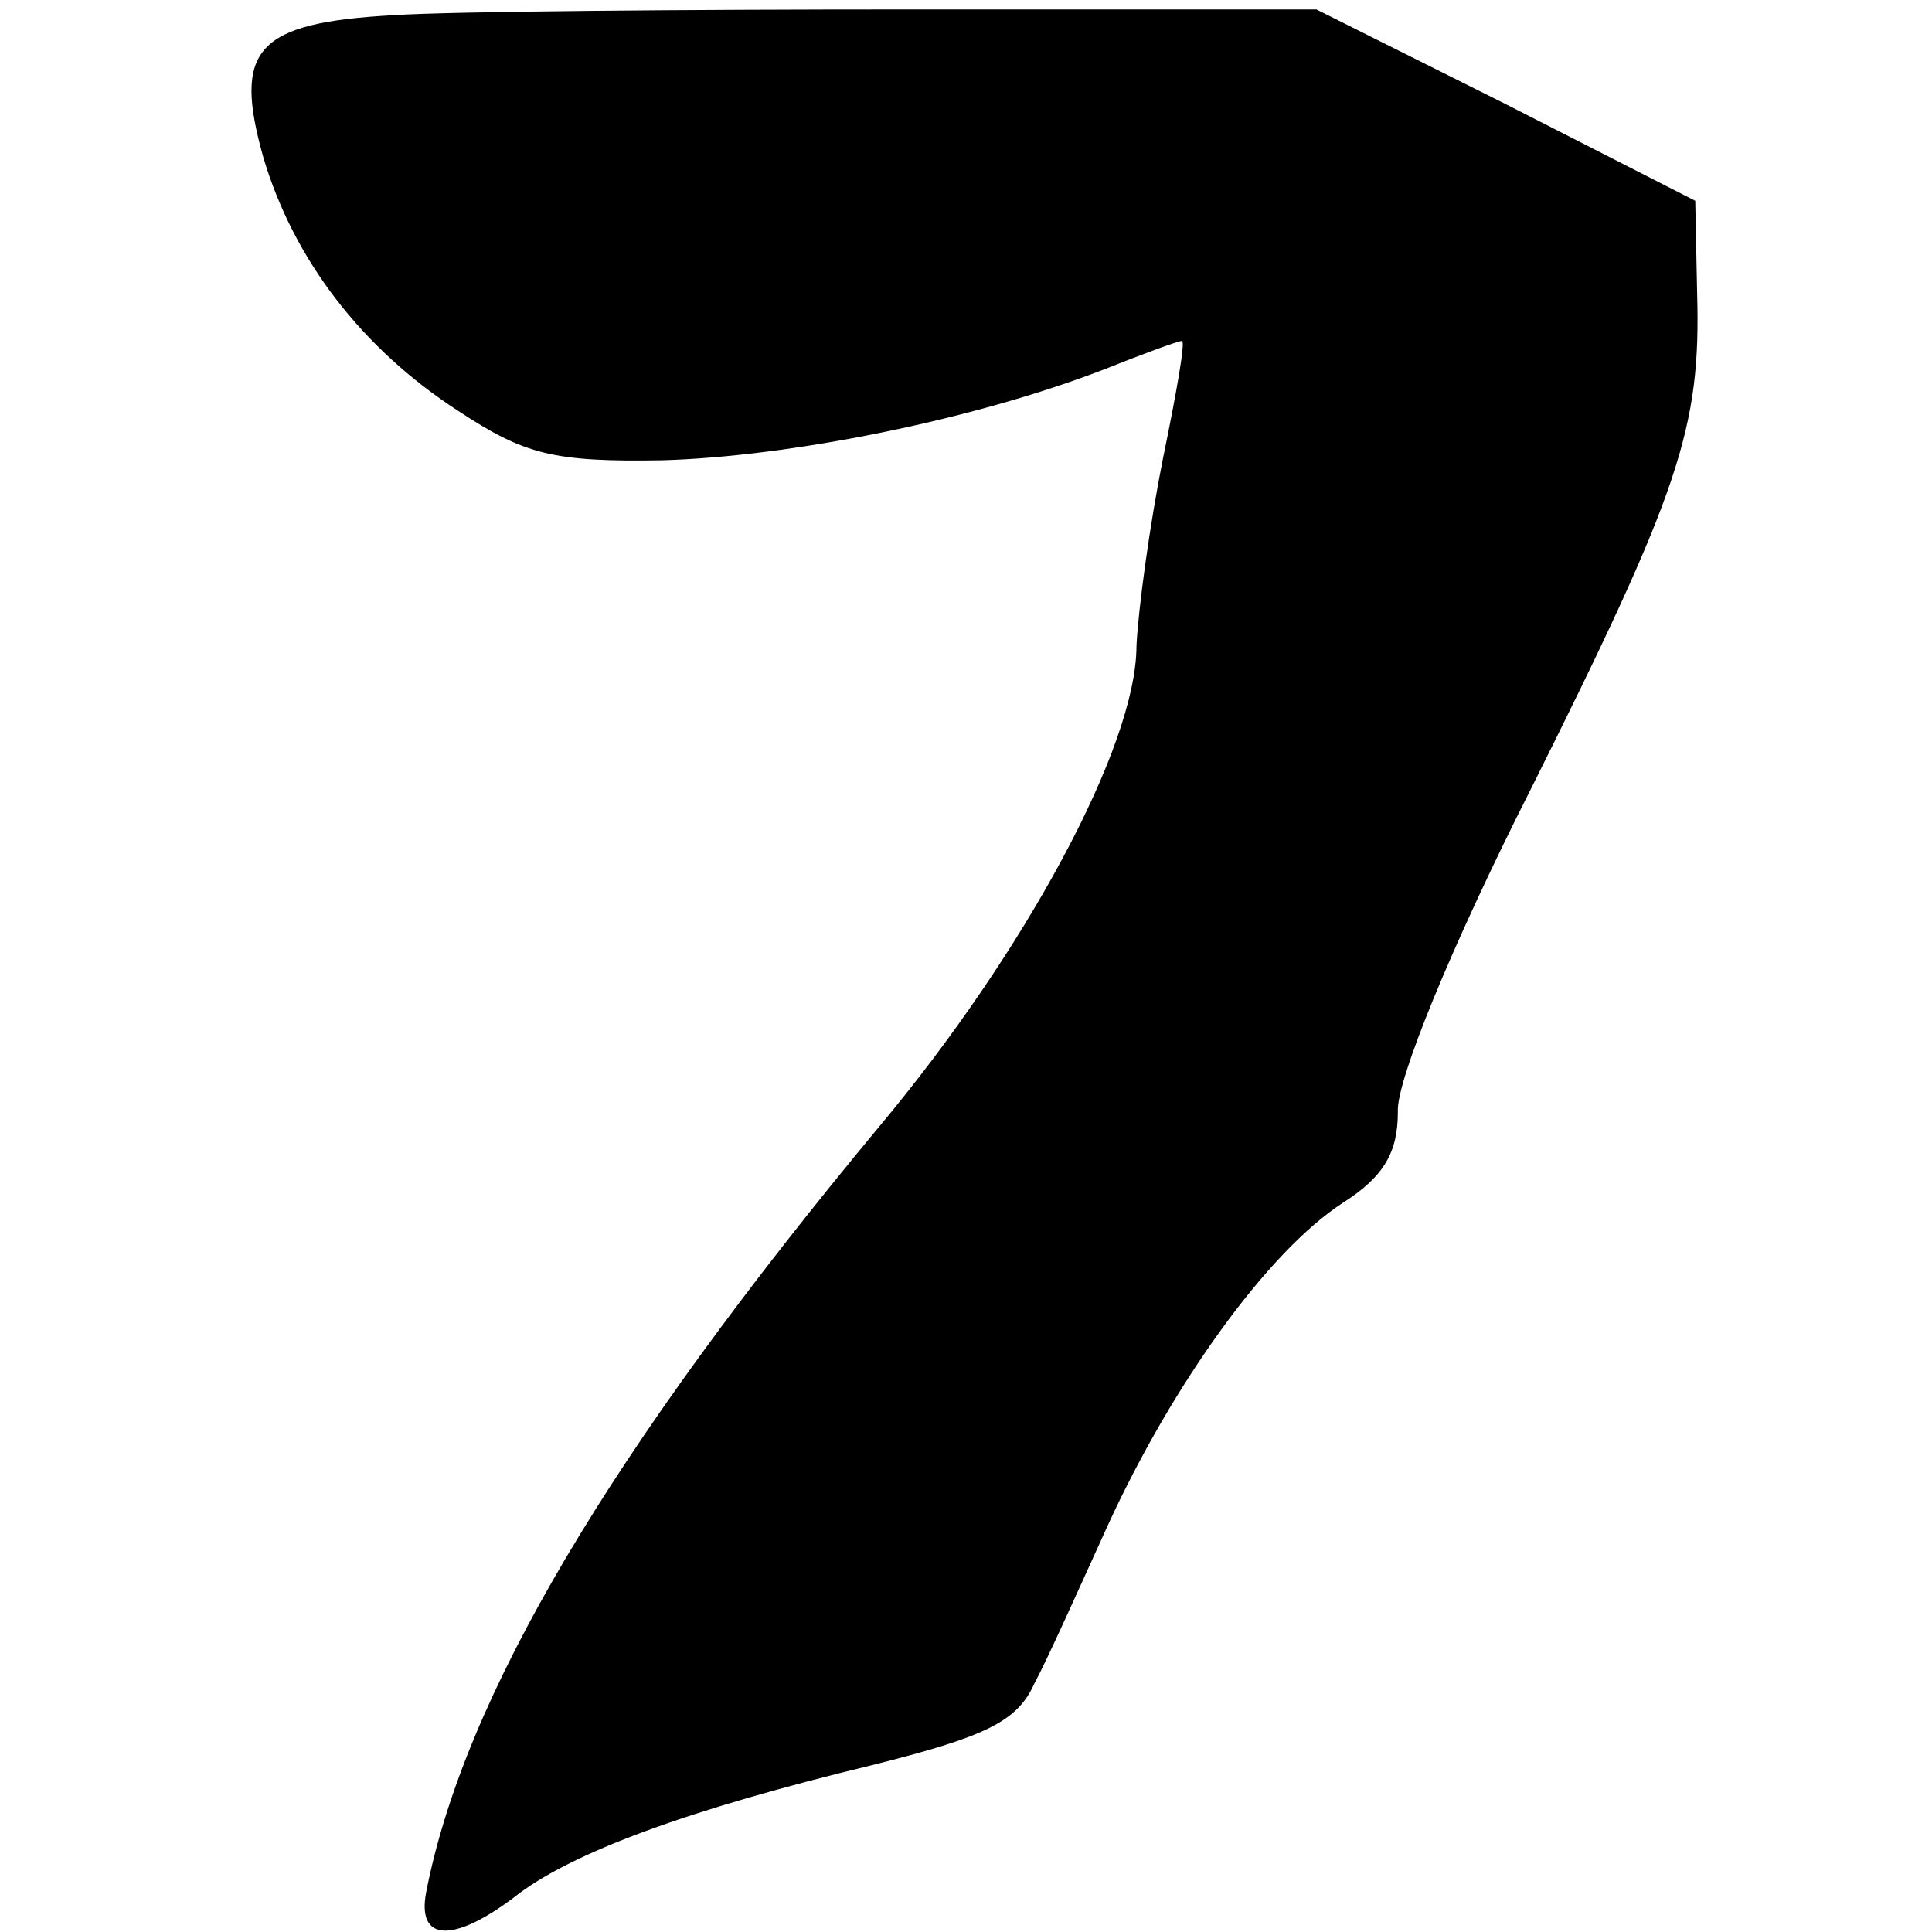 <?xml version="1.0" standalone="no"?>
<!DOCTYPE svg PUBLIC "-//W3C//DTD SVG 20010904//EN"
 "http://www.w3.org/TR/2001/REC-SVG-20010904/DTD/svg10.dtd">
<svg version="1.0" xmlns="http://www.w3.org/2000/svg"
 width="102pt" height="102pt" viewBox="0 0 102 102"
 preserveAspectRatio="xMidYMid meet">
<g transform="translate(0,102) scale(0.1,-0.1)"
fill="#000000" stroke="none">
<path d="M208 1012 c-73 -4 -85 -18 -69 -75 16 -54 52 -101 103 -134 35 -23
50 -27 108 -26 67 2 163 21 233 48 20 8 39 15 41 15 2 0 -3 -28 -10 -62 -7
-35 -13 -79 -14 -99 0 -53 -59 -162 -136 -254 -142 -171 -219 -301 -239 -404
-5 -26 14 -27 46 -3 30 24 94 47 189 70 60 15 77 23 86 43 7 13 24 51 39 84
34 74 84 144 124 170 22 14 29 27 29 48 -1 16 28 87 70 170 79 158 90 191 88
262 l-1 49 -100 51 -100 50 -215 0 c-118 0 -241 -1 -272 -3z"/>
</g>
</svg>

